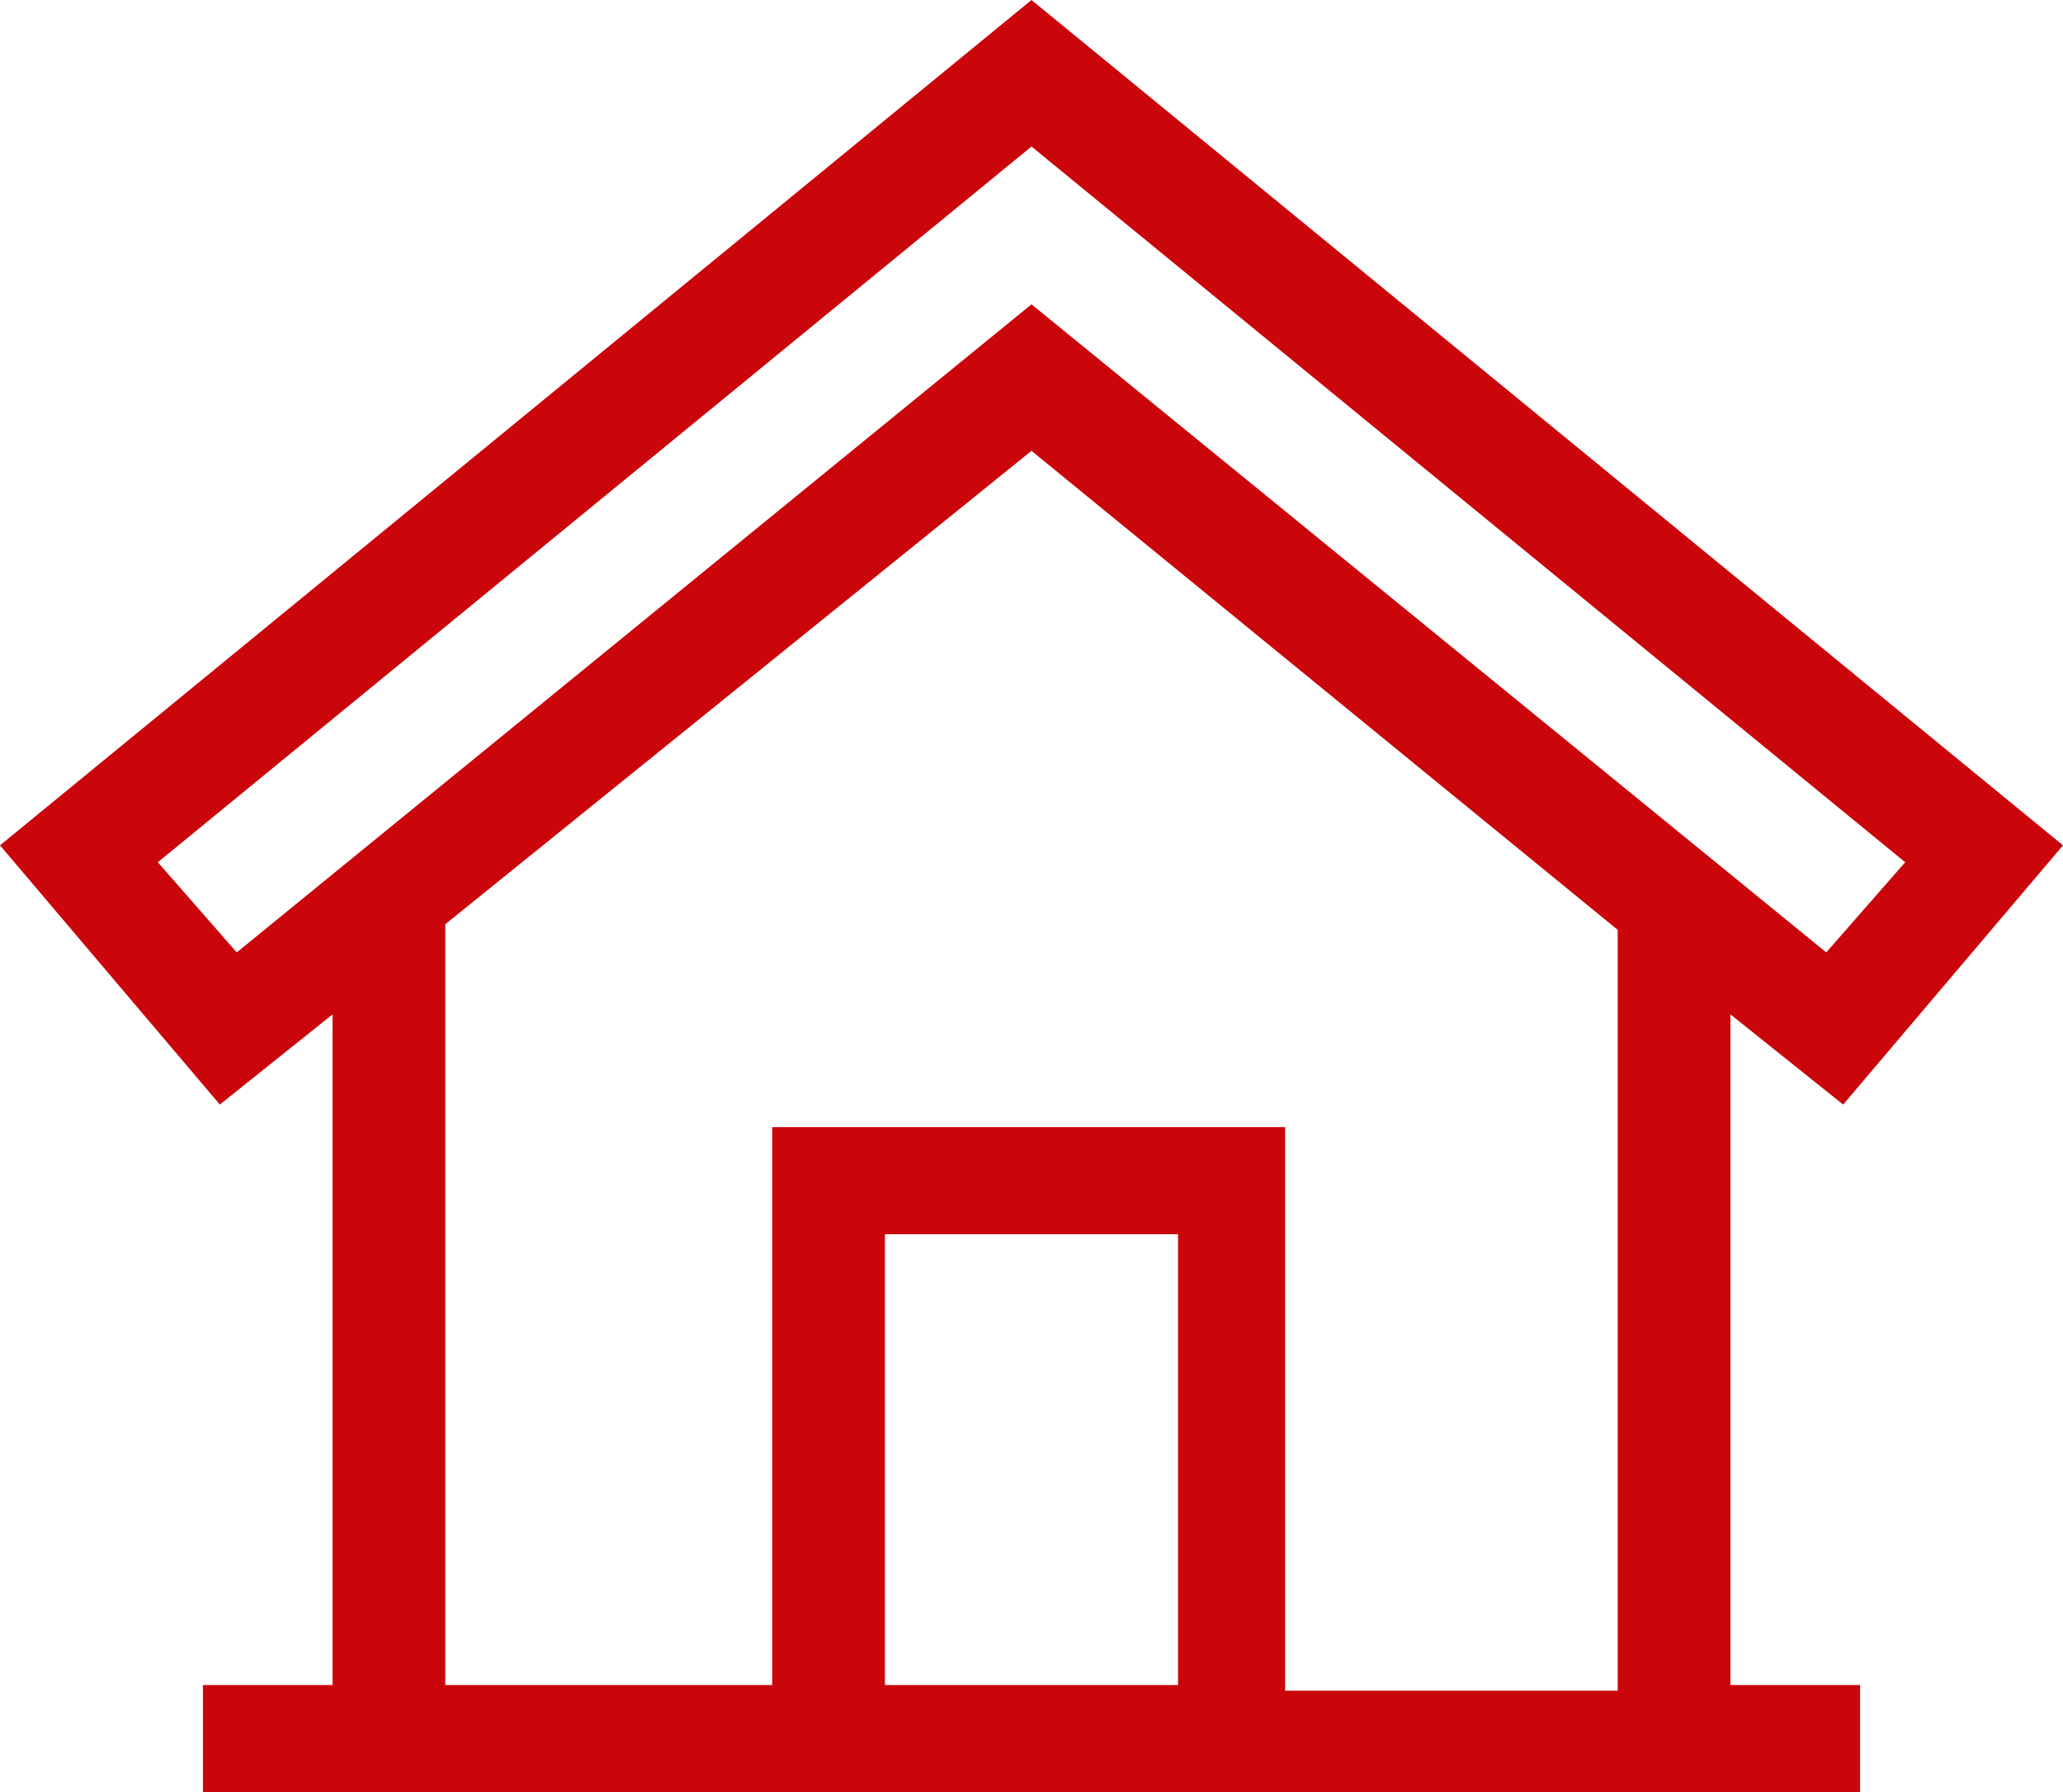<?xml version="1.0" encoding="utf-8"?>
<!-- Generator: Adobe Illustrator 25.4.1, SVG Export Plug-In . SVG Version: 6.00 Build 0)  -->
<svg version="1.1" id="Laag_1" xmlns="http://www.w3.org/2000/svg" xmlns:xlink="http://www.w3.org/1999/xlink" x="0px" y="0px"
	 viewBox="0 0 36.6 31.8" style="enable-background:new 0 0 36.6 31.8;" xml:space="preserve">
<style type="text/css">
	.st0{fill:#CB060B;}
</style>
<path class="st0" d="M30.7,18l2,1.6l3.9-4.6L18.3,0L0,15l3.9,4.6l2-1.6v11.9H3.6v2H33v-2h-2.3V18z M20.9,21.9v8h-5.2v-8H20.9z
	 M4.2,16.9l-1.4-1.6L18.3,2.6l15.5,12.7l-1.4,1.6L18.3,5.4L4.2,16.9z M13.7,19.9v10H7.9V16.4L18.3,8l10.4,8.5V30h-5.9V20h-9.1V19.9z
	"/>
</svg>
